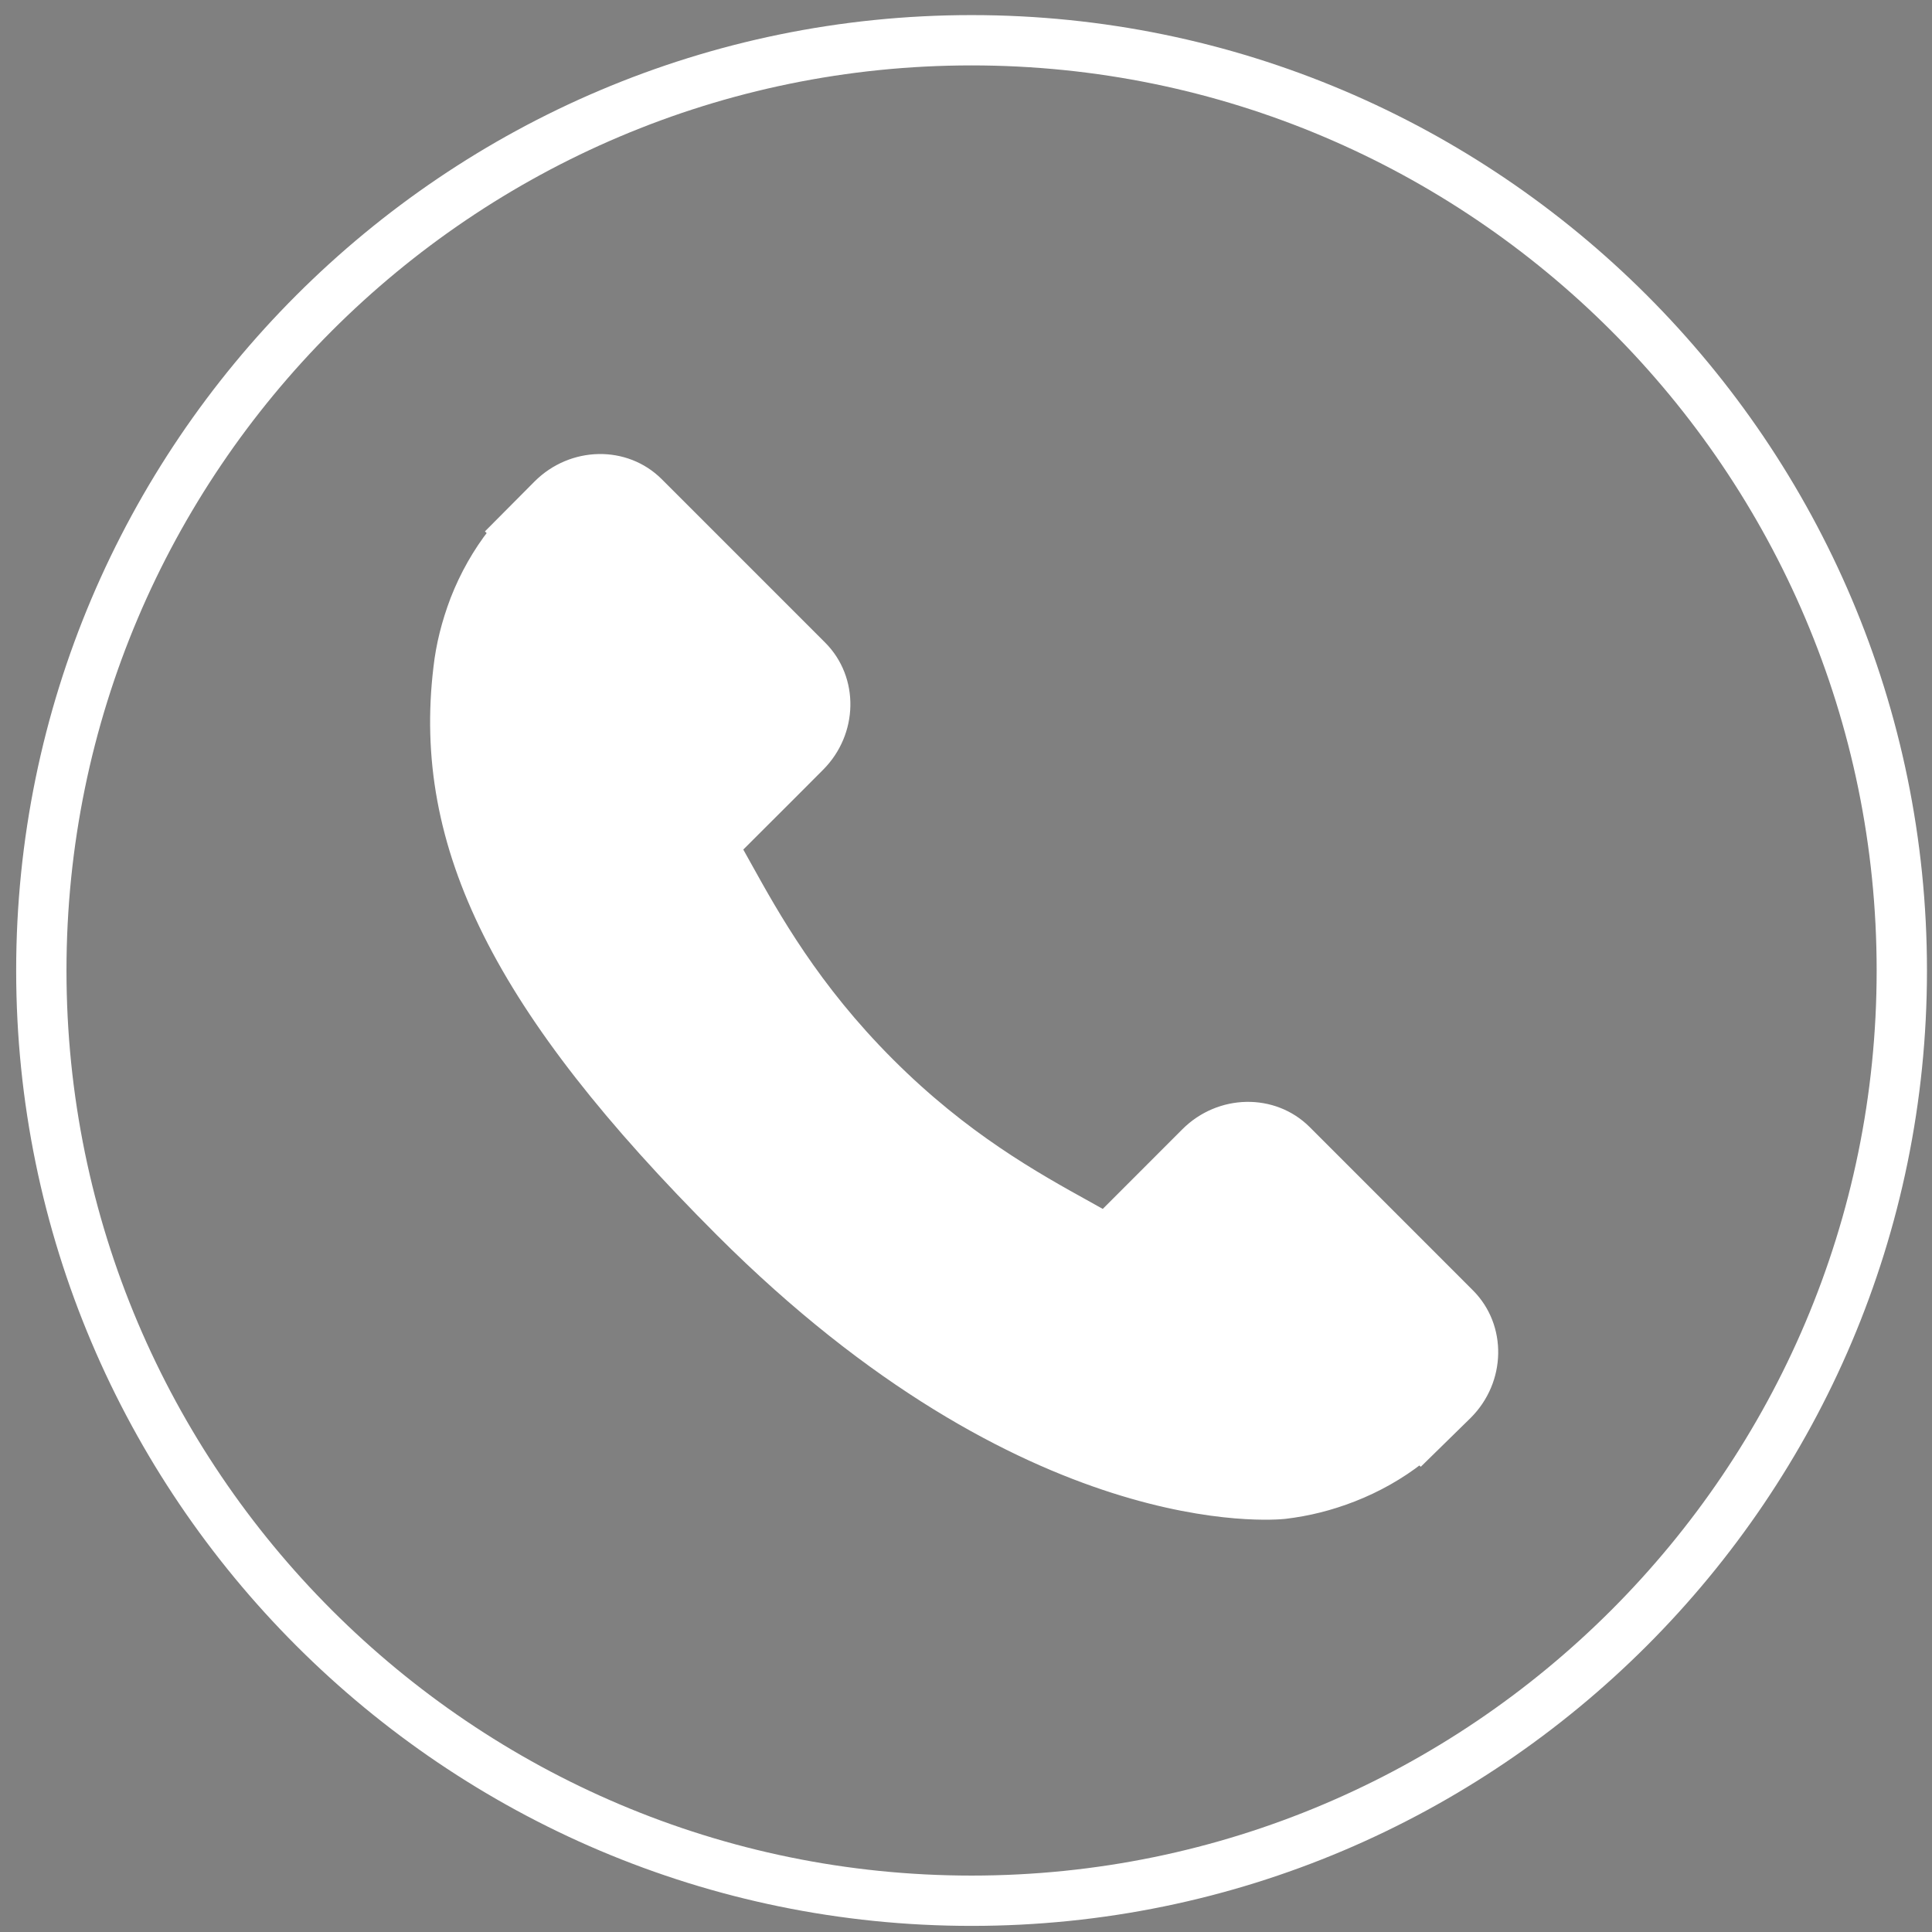 <?xml version="1.0" encoding="utf-8"?>
<!-- Generator: Adobe Illustrator 16.2.0, SVG Export Plug-In . SVG Version: 6.00 Build 0)  -->
<!DOCTYPE svg PUBLIC "-//W3C//DTD SVG 1.1//EN" "http://www.w3.org/Graphics/SVG/1.1/DTD/svg11.dtd">
<svg version="1.1" id="Layer_1" xmlns="http://www.w3.org/2000/svg" xmlns:xlink="http://www.w3.org/1999/xlink" x="0px" y="0px"
	 width="192px" height="192px" viewBox="0 0 192 192" enable-background="new 0 0 192 192" xml:space="preserve">
<rect x="0" y="0" width="192" height="192" fill="#808080" stroke="none"/>
<rect x="-97.427" y="-51.999" fill="none" stroke="#231F20" stroke-miterlimit="10" width="841.89" height="600.792"/>
<path fill="#ffffff" stroke="#ffffff" stroke-miterlimit="10" d="M146.032,128.594l-16.238-16.242
	c-3.233-3.219-8.592-3.121-11.938,0.227l-8.177,8.182c-0.52-0.287-1.051-0.586-1.614-0.9c-5.167-2.861-12.239-6.783-19.68-14.232
	c-7.459-7.46-11.39-14.54-14.259-19.71c-0.305-0.549-0.595-1.076-0.88-1.577l5.491-5.482l2.697-2.704
	c3.352-3.352,3.444-8.706,0.219-11.938l-16.238-16.24c-3.226-3.228-8.584-3.129-11.938,0.225l-4.576,4.603l0.126,0.124
	c-1.535,1.958-2.818,4.216-3.771,6.651c-0.88,2.318-1.429,4.53-1.68,6.747c-2.143,17.775,5.981,34.021,28.023,56.063
	c30.471,30.469,55.026,28.17,56.085,28.055c2.309-0.273,4.52-0.826,6.765-1.699c2.418-0.943,4.675-2.223,6.631-3.754l0.099,0.088
	l4.635-4.541C149.164,137.186,149.258,131.83,146.032,128.594"/>
<path fill="none" stroke="#ffffff" stroke-width="5" stroke-miterlimit="10" d="M96.555,188.893
	c-50.977,0-92.448-41.471-92.448-92.445C4.106,45.474,45.578,4,96.555,4C147.528,4,189,45.474,189,96.447
	C189,147.422,147.528,188.893,96.555,188.893z"/>
</svg>
